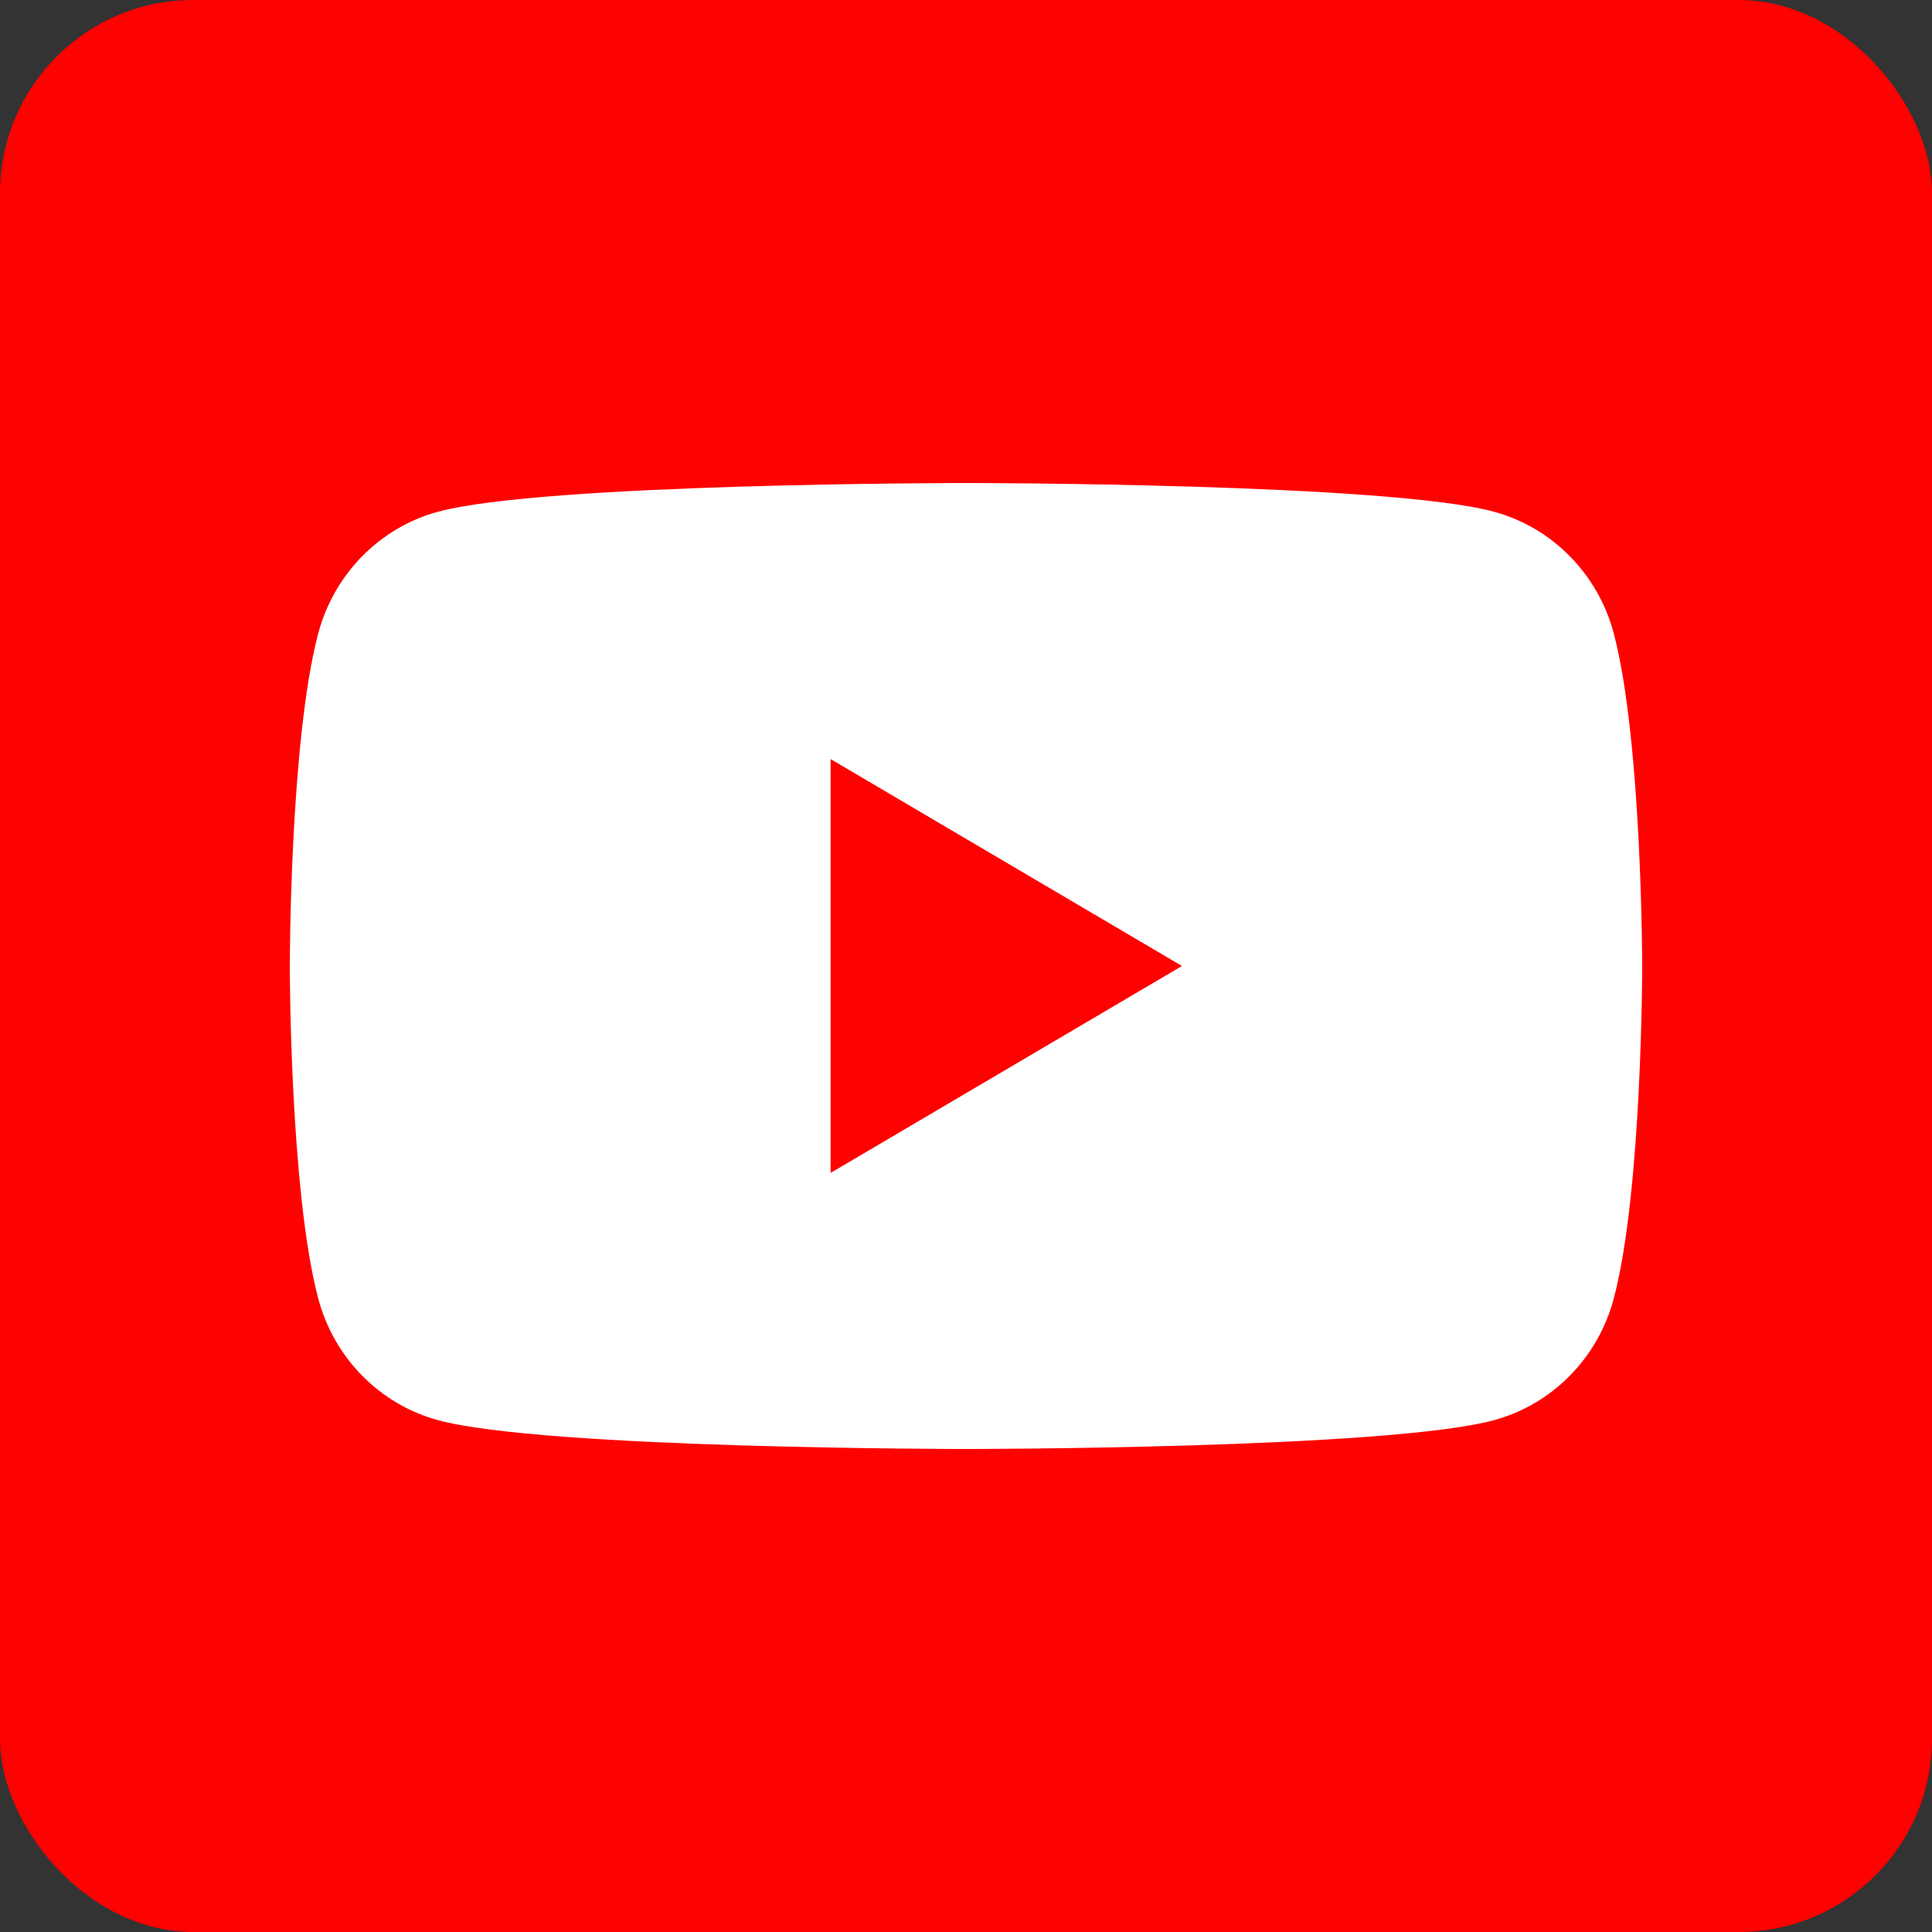 <svg width="40" height="40" viewBox="0 0 40 40" fill="none" xmlns="http://www.w3.org/2000/svg">
<rect x="0" y="0" width="40" height="40" fill="#333333" stroke="none"/>
<rect width="40" height="40" rx="4" fill="#FE0101"/>
<path fill-rule="evenodd" clip-rule="evenodd" d="M30.939 10.597C32.144 10.926 33.092 11.894 33.414 13.123C33.997 15.35 34 20 34 20C34 20 34 24.648 33.414 26.875C33.092 28.106 32.144 29.072 30.939 29.401C28.756 30 20 30 20 30C20 30 11.244 30 9.061 29.401C7.856 29.072 6.909 28.106 6.586 26.875C6 24.648 6 20 6 20C6 20 6 15.35 6.586 13.123C6.909 11.894 7.856 10.926 9.061 10.597C11.244 10 20 10 20 10C20 10 28.756 10 30.939 10.597ZM24.471 20L17.197 24.284V15.716L24.471 20Z" fill="white"/>
</svg>
